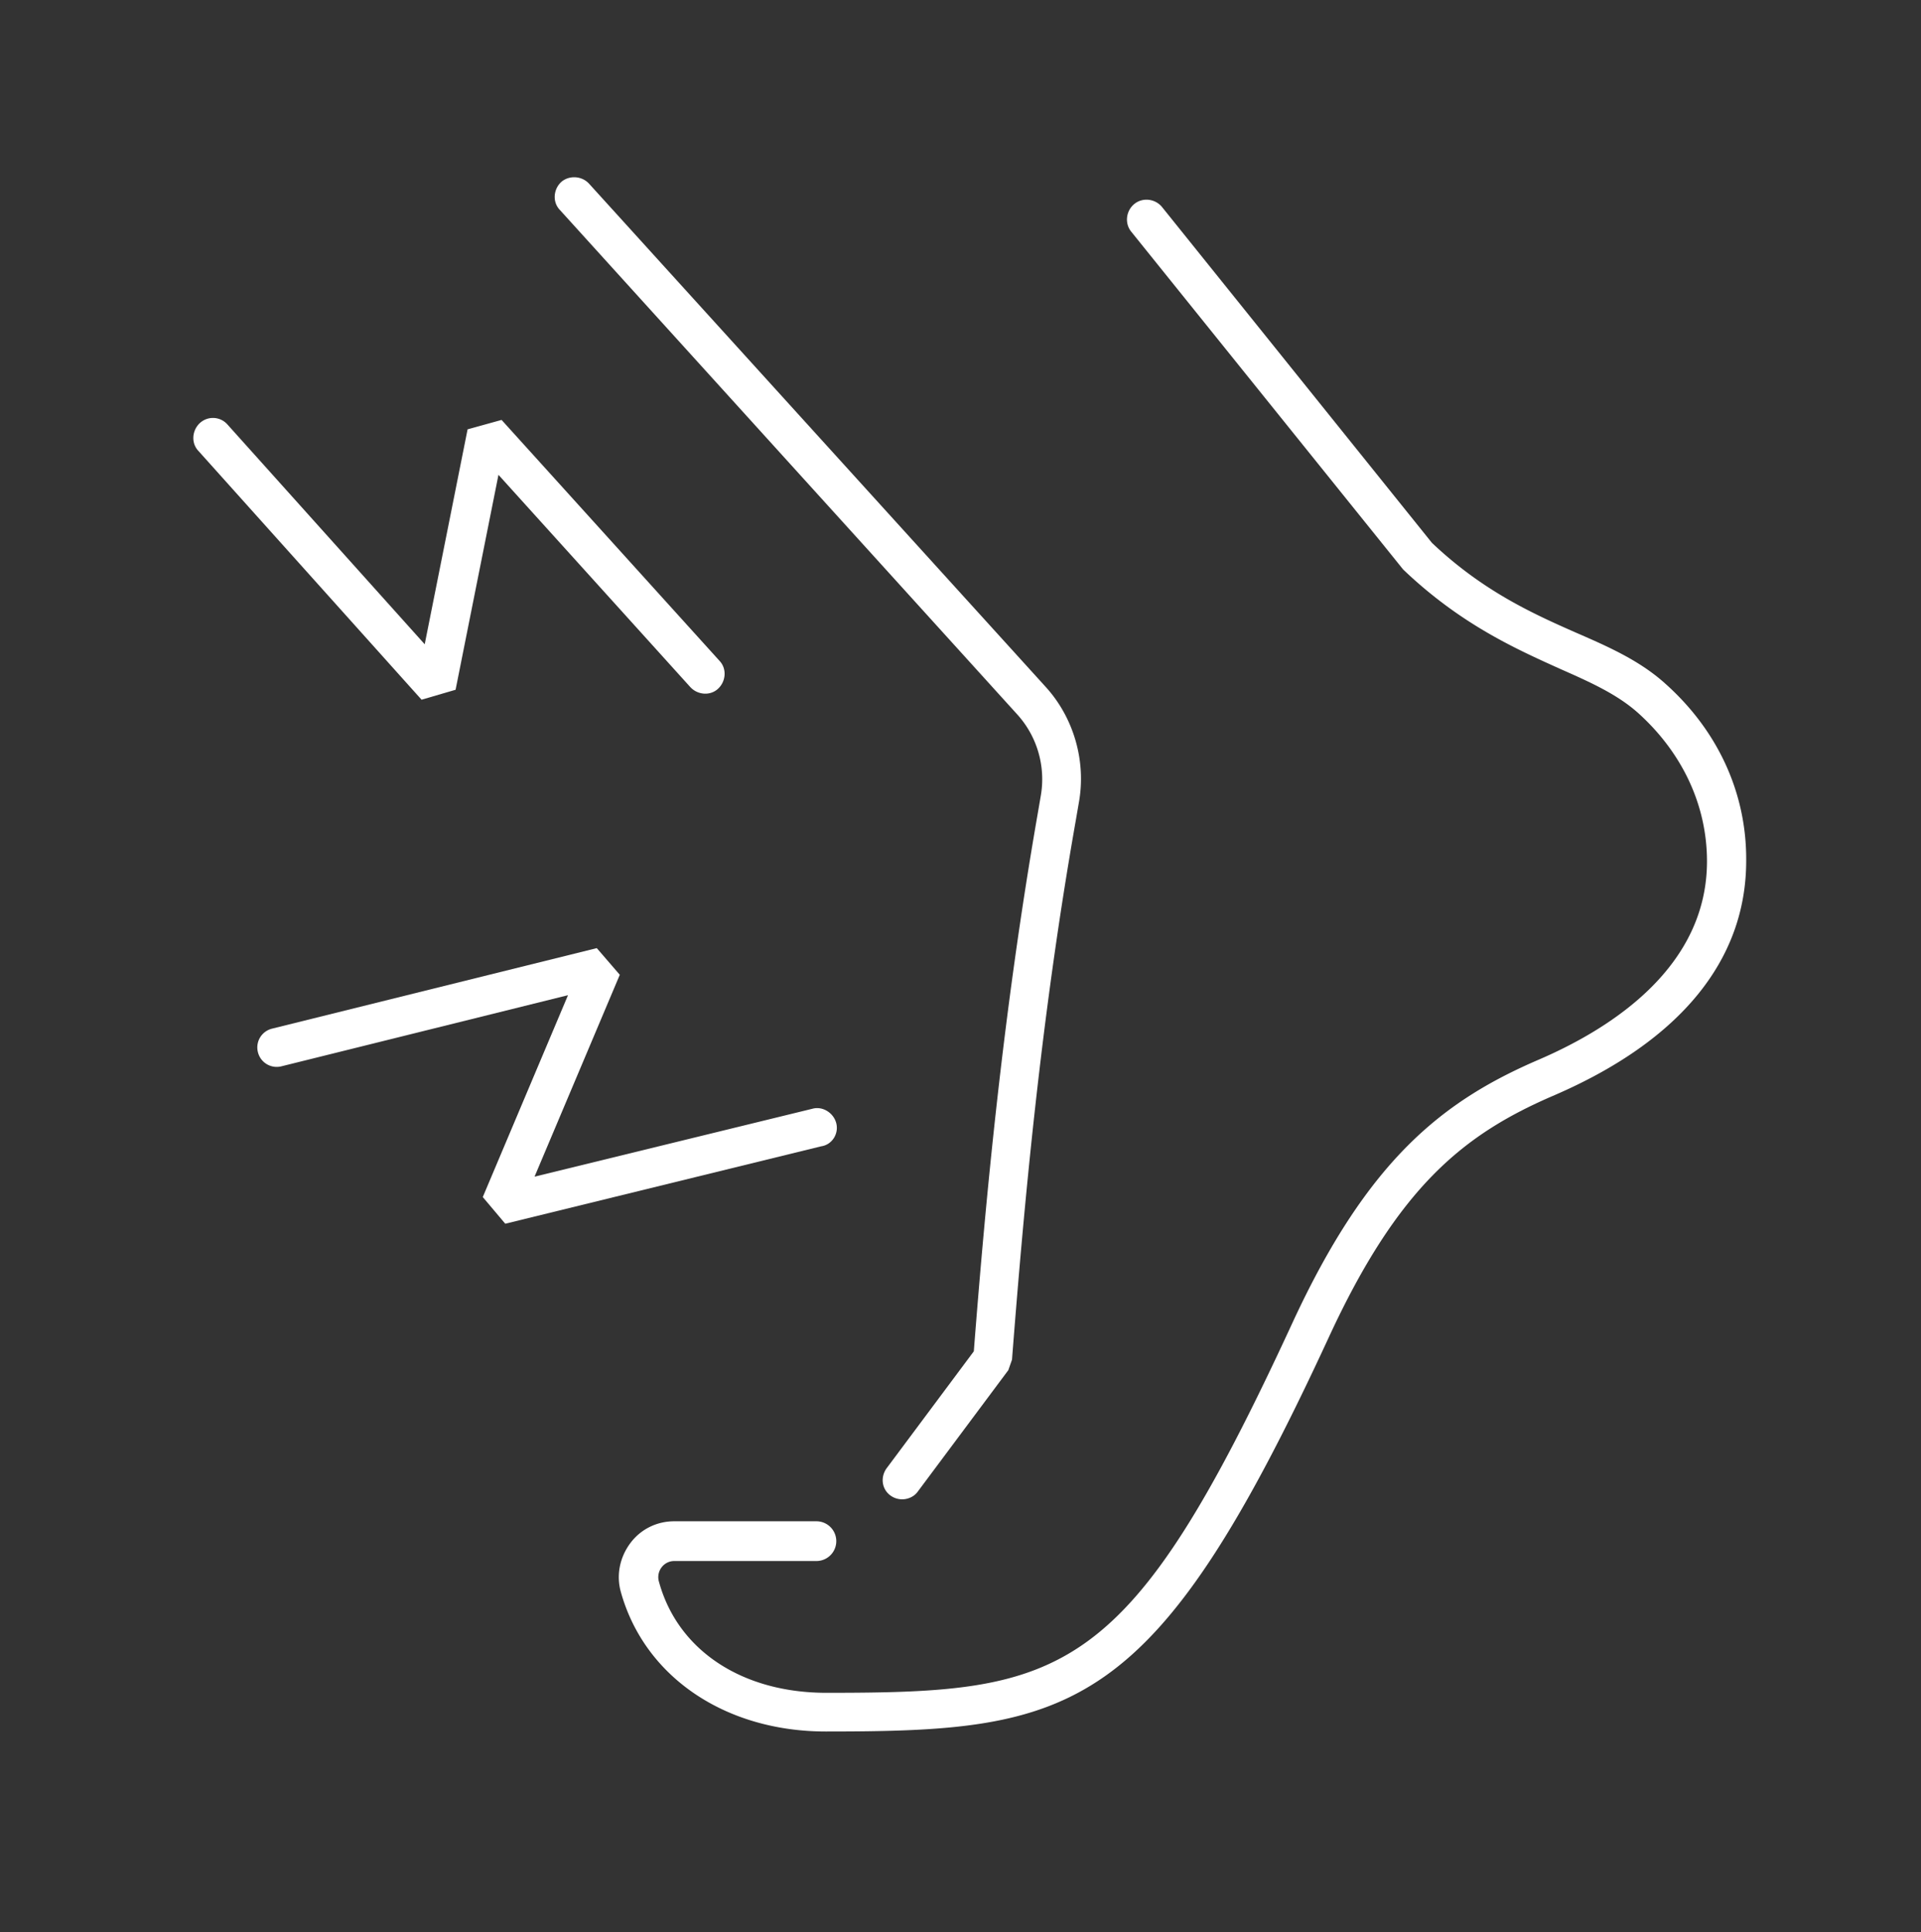 <svg fill="none" height="179" width="178" xmlns="http://www.w3.org/2000/svg"><rect width="100%" height="100%" fill="#333333" stroke="none"/><g fill="#fff"><path d="M77.49 104.073c-.242-.969-1.26-1.599-2.18-1.357l-25.779 6.299 7.899-18.702-2.132-2.471-30.091 7.461c-.97.243-1.551 1.212-1.309 2.18s1.212 1.551 2.18 1.309l26.554-6.59-7.898 18.703 2.084 2.471 29.267-7.171c1.018-.145 1.647-1.163 1.405-2.132zM42.214 63.906l3.974-19.913L63.97 63.664c.678.727 1.841.824 2.568.145.727-.678.824-1.84.146-2.568L46.477 38.905l-3.15.873-3.973 19.913-18.267-20.35a1.79 1.79 0 00-2.568-.145c-.727.678-.824 1.841-.146 2.568l20.69 23.063z"/><path d="M154.292 63.325c-2.374-2.132-5.233-3.392-8.237-4.7-4.071-1.792-8.674-3.876-13.374-8.333l-25.003-31.106c-.63-.775-1.793-.92-2.568-.29-.776.629-.921 1.792-.291 2.567l25.197 31.3c5.33 5.087 10.466 7.364 14.537 9.205 2.858 1.26 5.33 2.375 7.268 4.119 4.07 3.682 6.348 8.527 6.348 13.712 0 9.593-8.48 15.31-15.555 18.362-8.915 3.828-15.845 9.255-22.822 24.323-15.264 33.092-21.078 34.352-43.223 34.352-7.801 0-13.761-3.925-15.505-10.272a1.5 1.5 0 01.242-1.356 1.465 1.465 0 011.163-.582h13.18a1.84 1.84 0 100-3.682h-13.18c-1.6 0-3.101.727-4.07 2.035s-1.309 2.955-.873 4.506c2.18 7.849 9.643 12.936 18.995 12.936 23.065 0 30.43-1.55 46.566-36.435 6.493-14.099 12.598-18.944 20.981-22.53 11.629-5.039 17.735-12.5 17.735-21.706.048-6.25-2.617-12.064-7.511-16.425z"/><path d="M94.207 66.135a8.945 8.945 0 012.23 7.607l-.291 1.696c-3.198 18.363-4.797 35.418-5.912 49.759l-8.092 10.853c-.581.824-.436 1.938.388 2.52.339.242.726.339 1.066.339.533 0 1.114-.242 1.453-.727l8.383-11.24.34-.969c1.114-14.342 2.664-31.542 5.91-49.954l.292-1.696c.678-3.827-.485-7.849-3.102-10.707l-42.301-46.61c-.679-.727-1.842-.776-2.568-.146-.727.678-.824 1.841-.146 2.568z"/></g></svg>